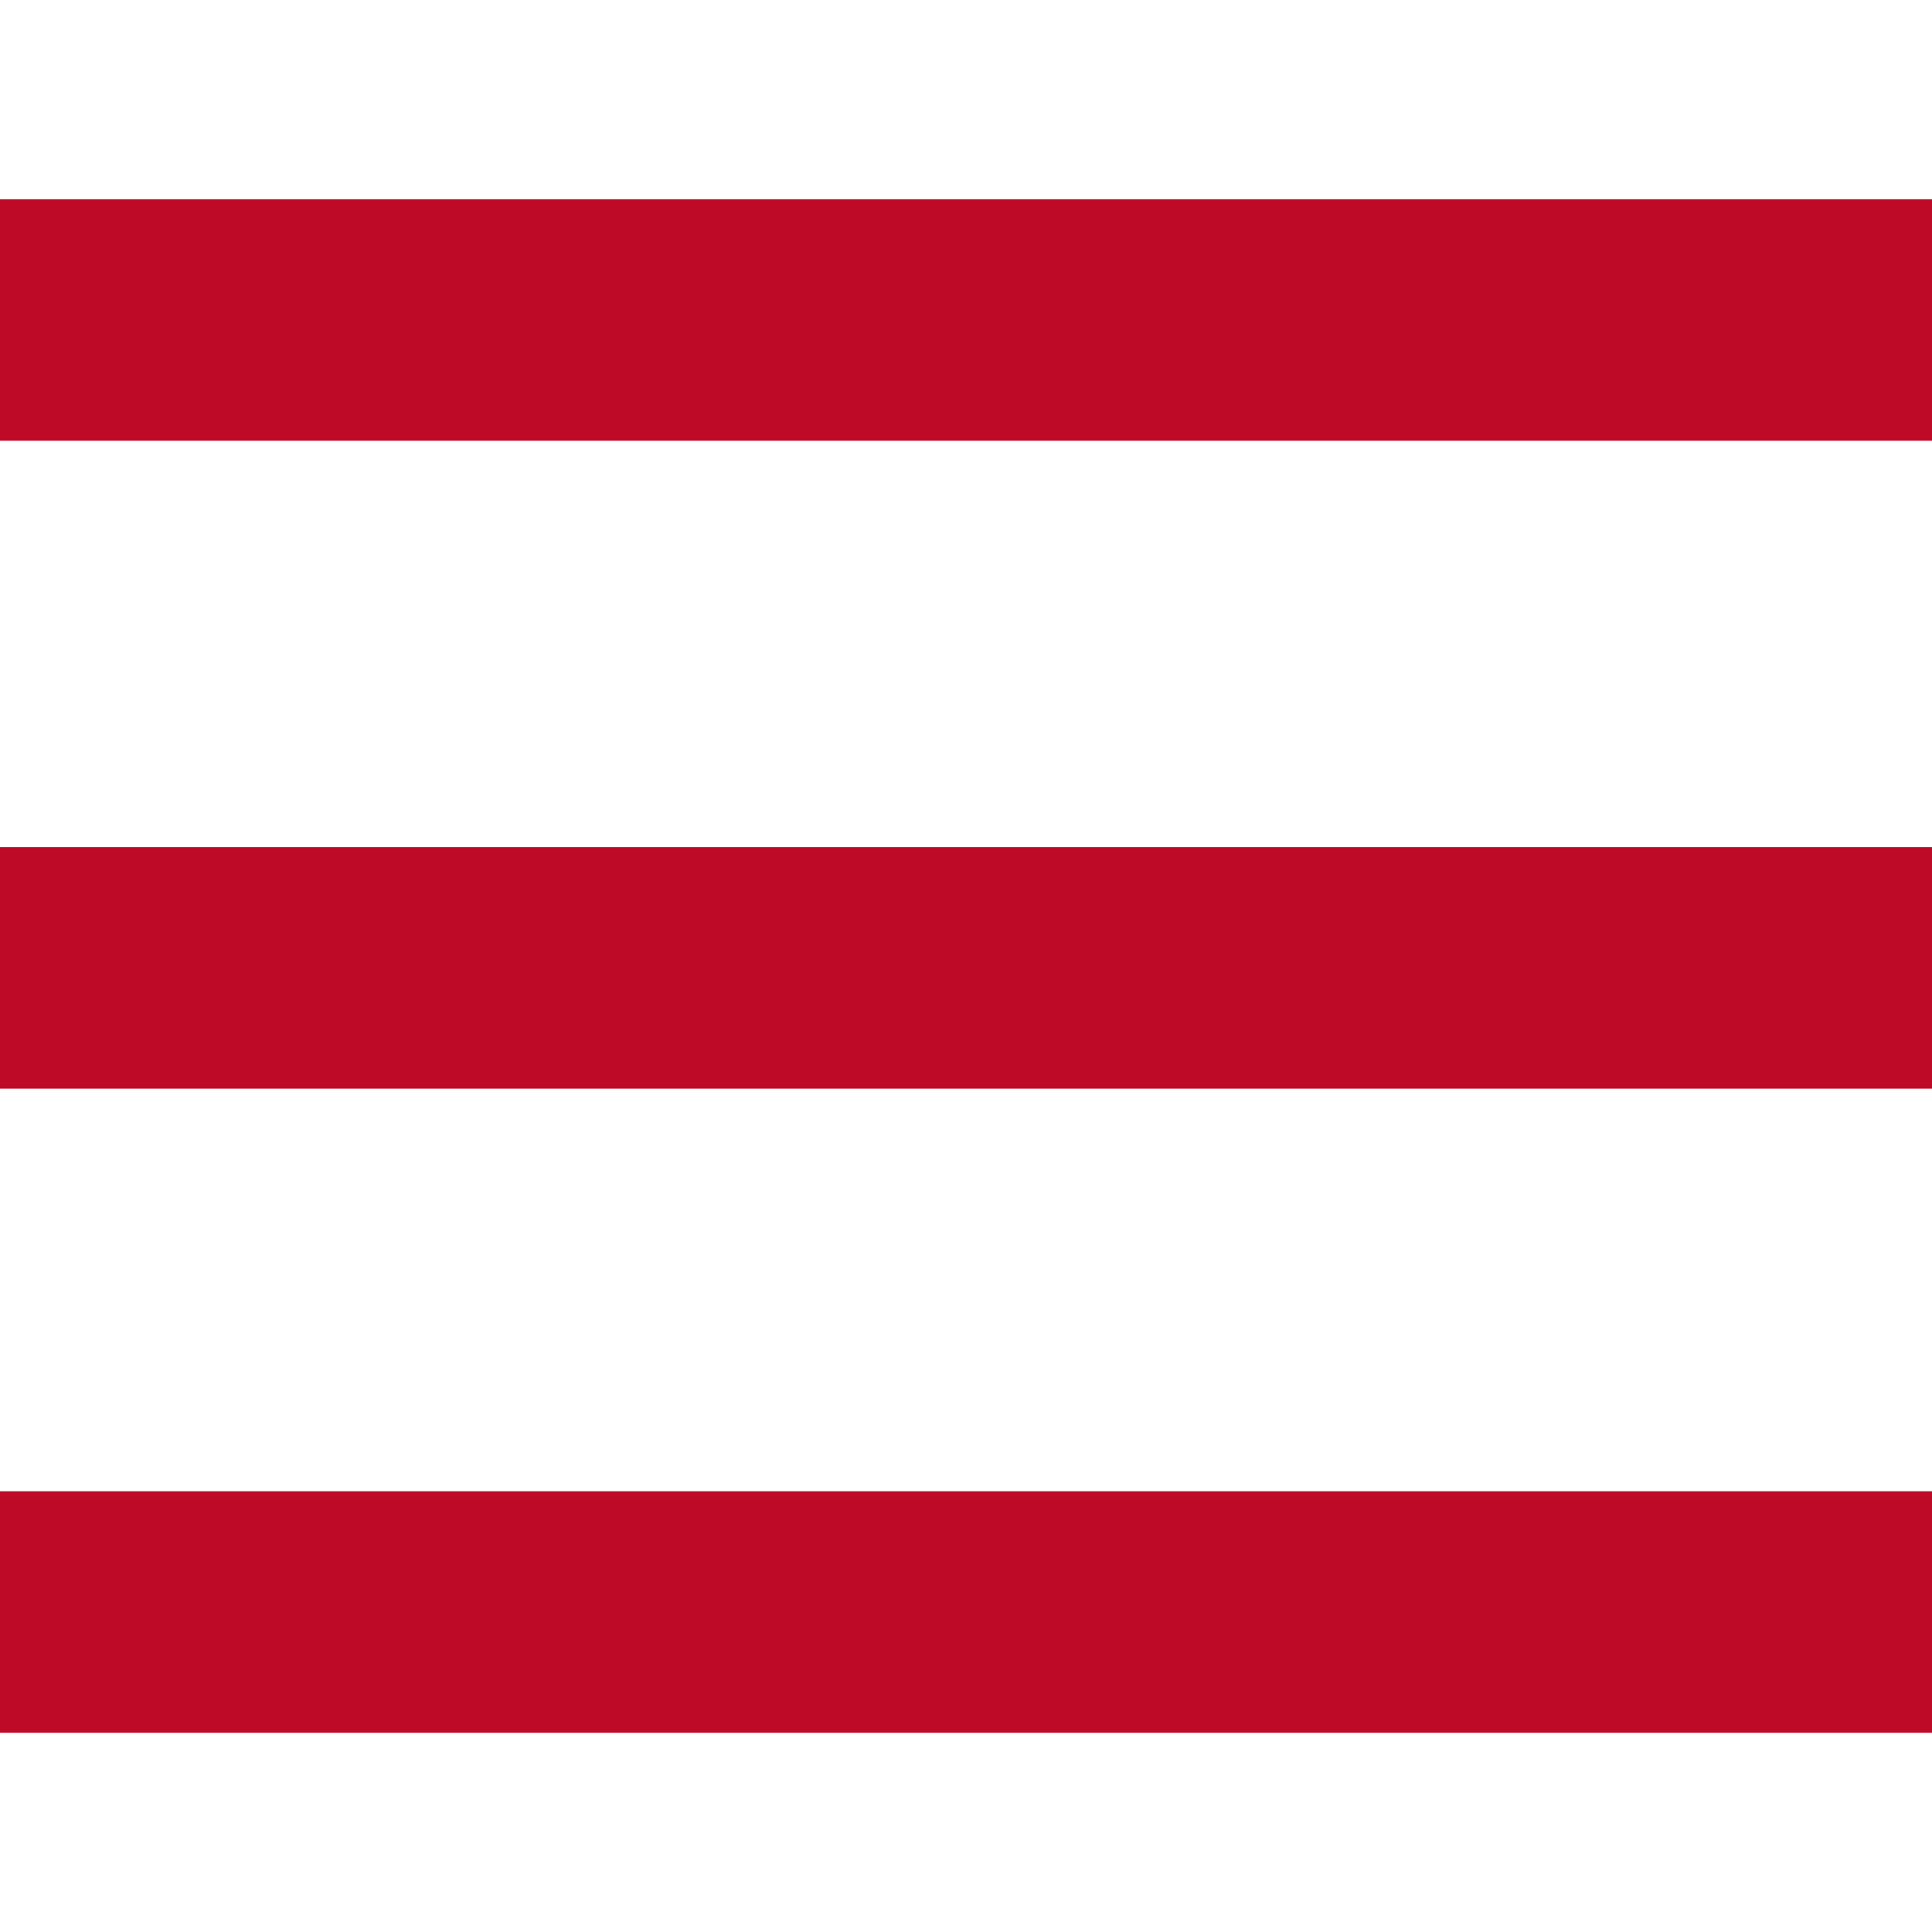 <svg viewBox="0 0 24 24" xmlns="http://www.w3.org/2000/svg" fill-rule="evenodd" clip-rule="evenodd" stroke-linejoin="round" stroke-miterlimit="2"><path d="M0 18.525h24v3H0v-3zm0-8.002h24v3H0v-3zm0-8.048h24v3H0v-3z" fill="#be0a26"/></svg>

